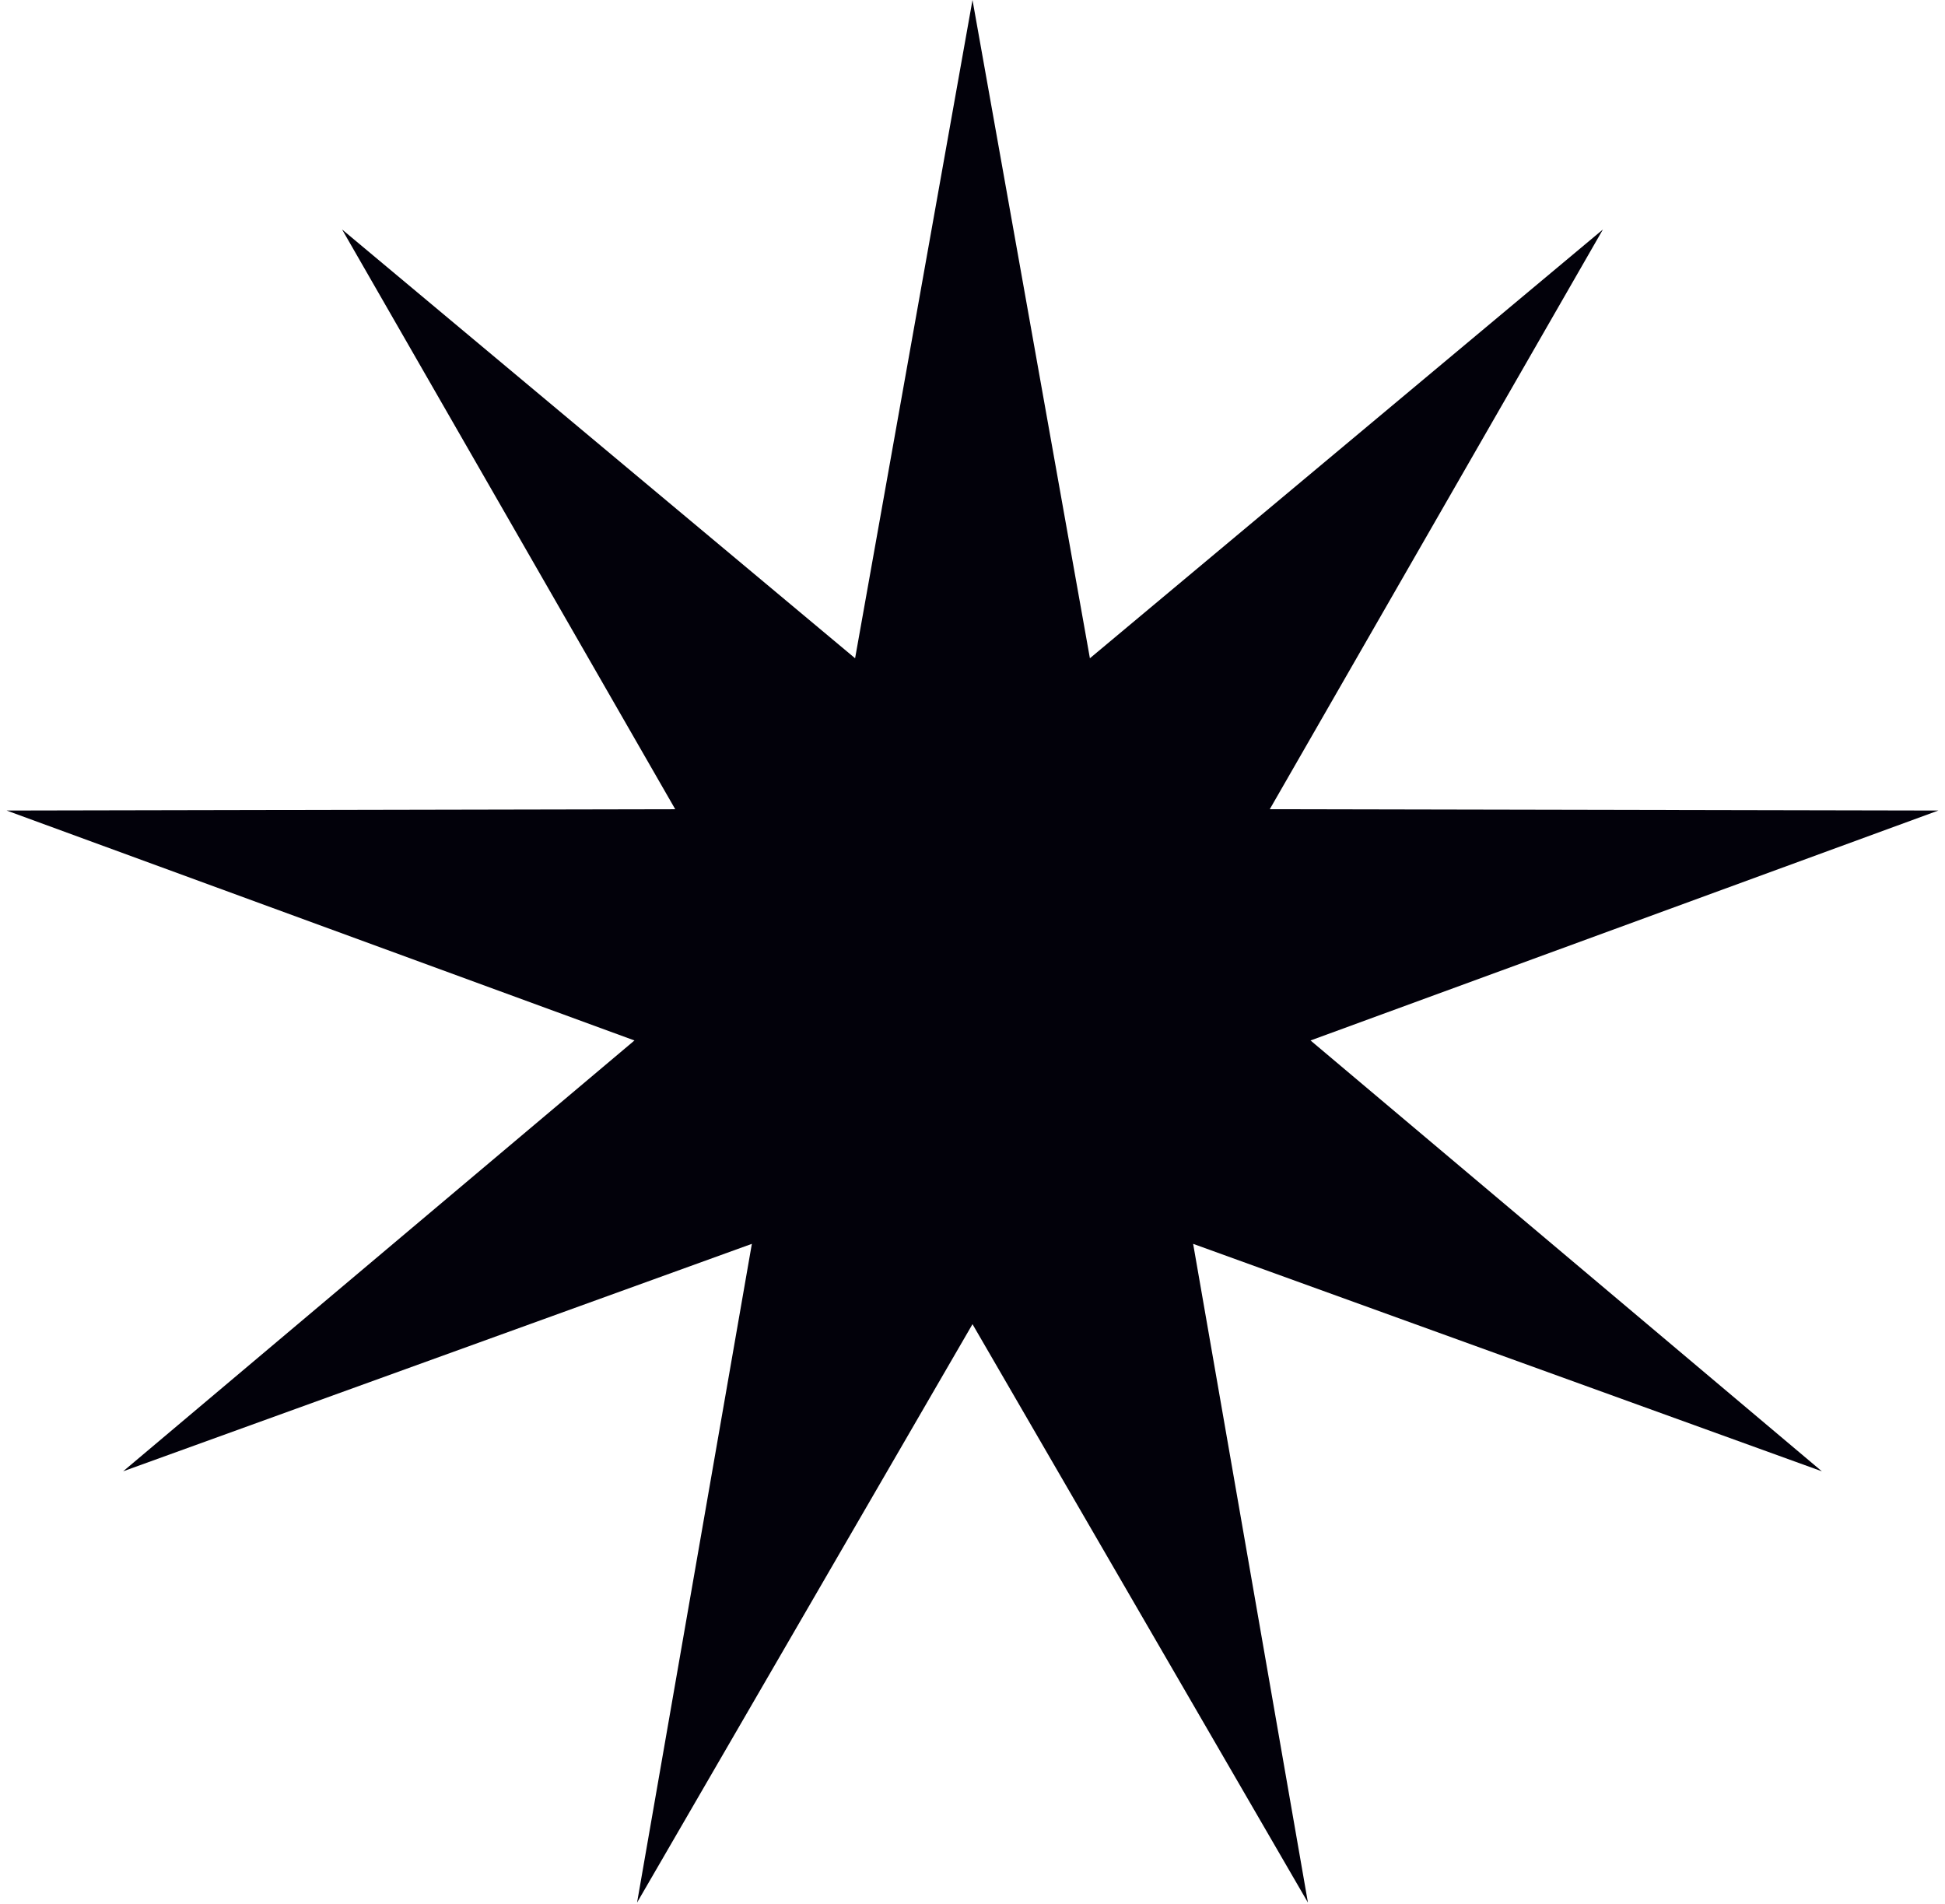 <svg width="236" height="231" viewBox="0 0 236 231" fill="none" xmlns="http://www.w3.org/2000/svg">
<path d="M118 0L132.245 79.862L194.492 27.841L154.07 98.175L235.192 98.336L159.017 126.232L221.057 178.5L144.772 150.906L158.7 230.823L118 160.65L77.3 230.823L91.228 150.906L14.943 178.5L76.983 126.232L0.808 98.336L81.93 98.175L41.508 27.841L103.755 79.862L118 0Z" fill="#02010A"/>
</svg>
